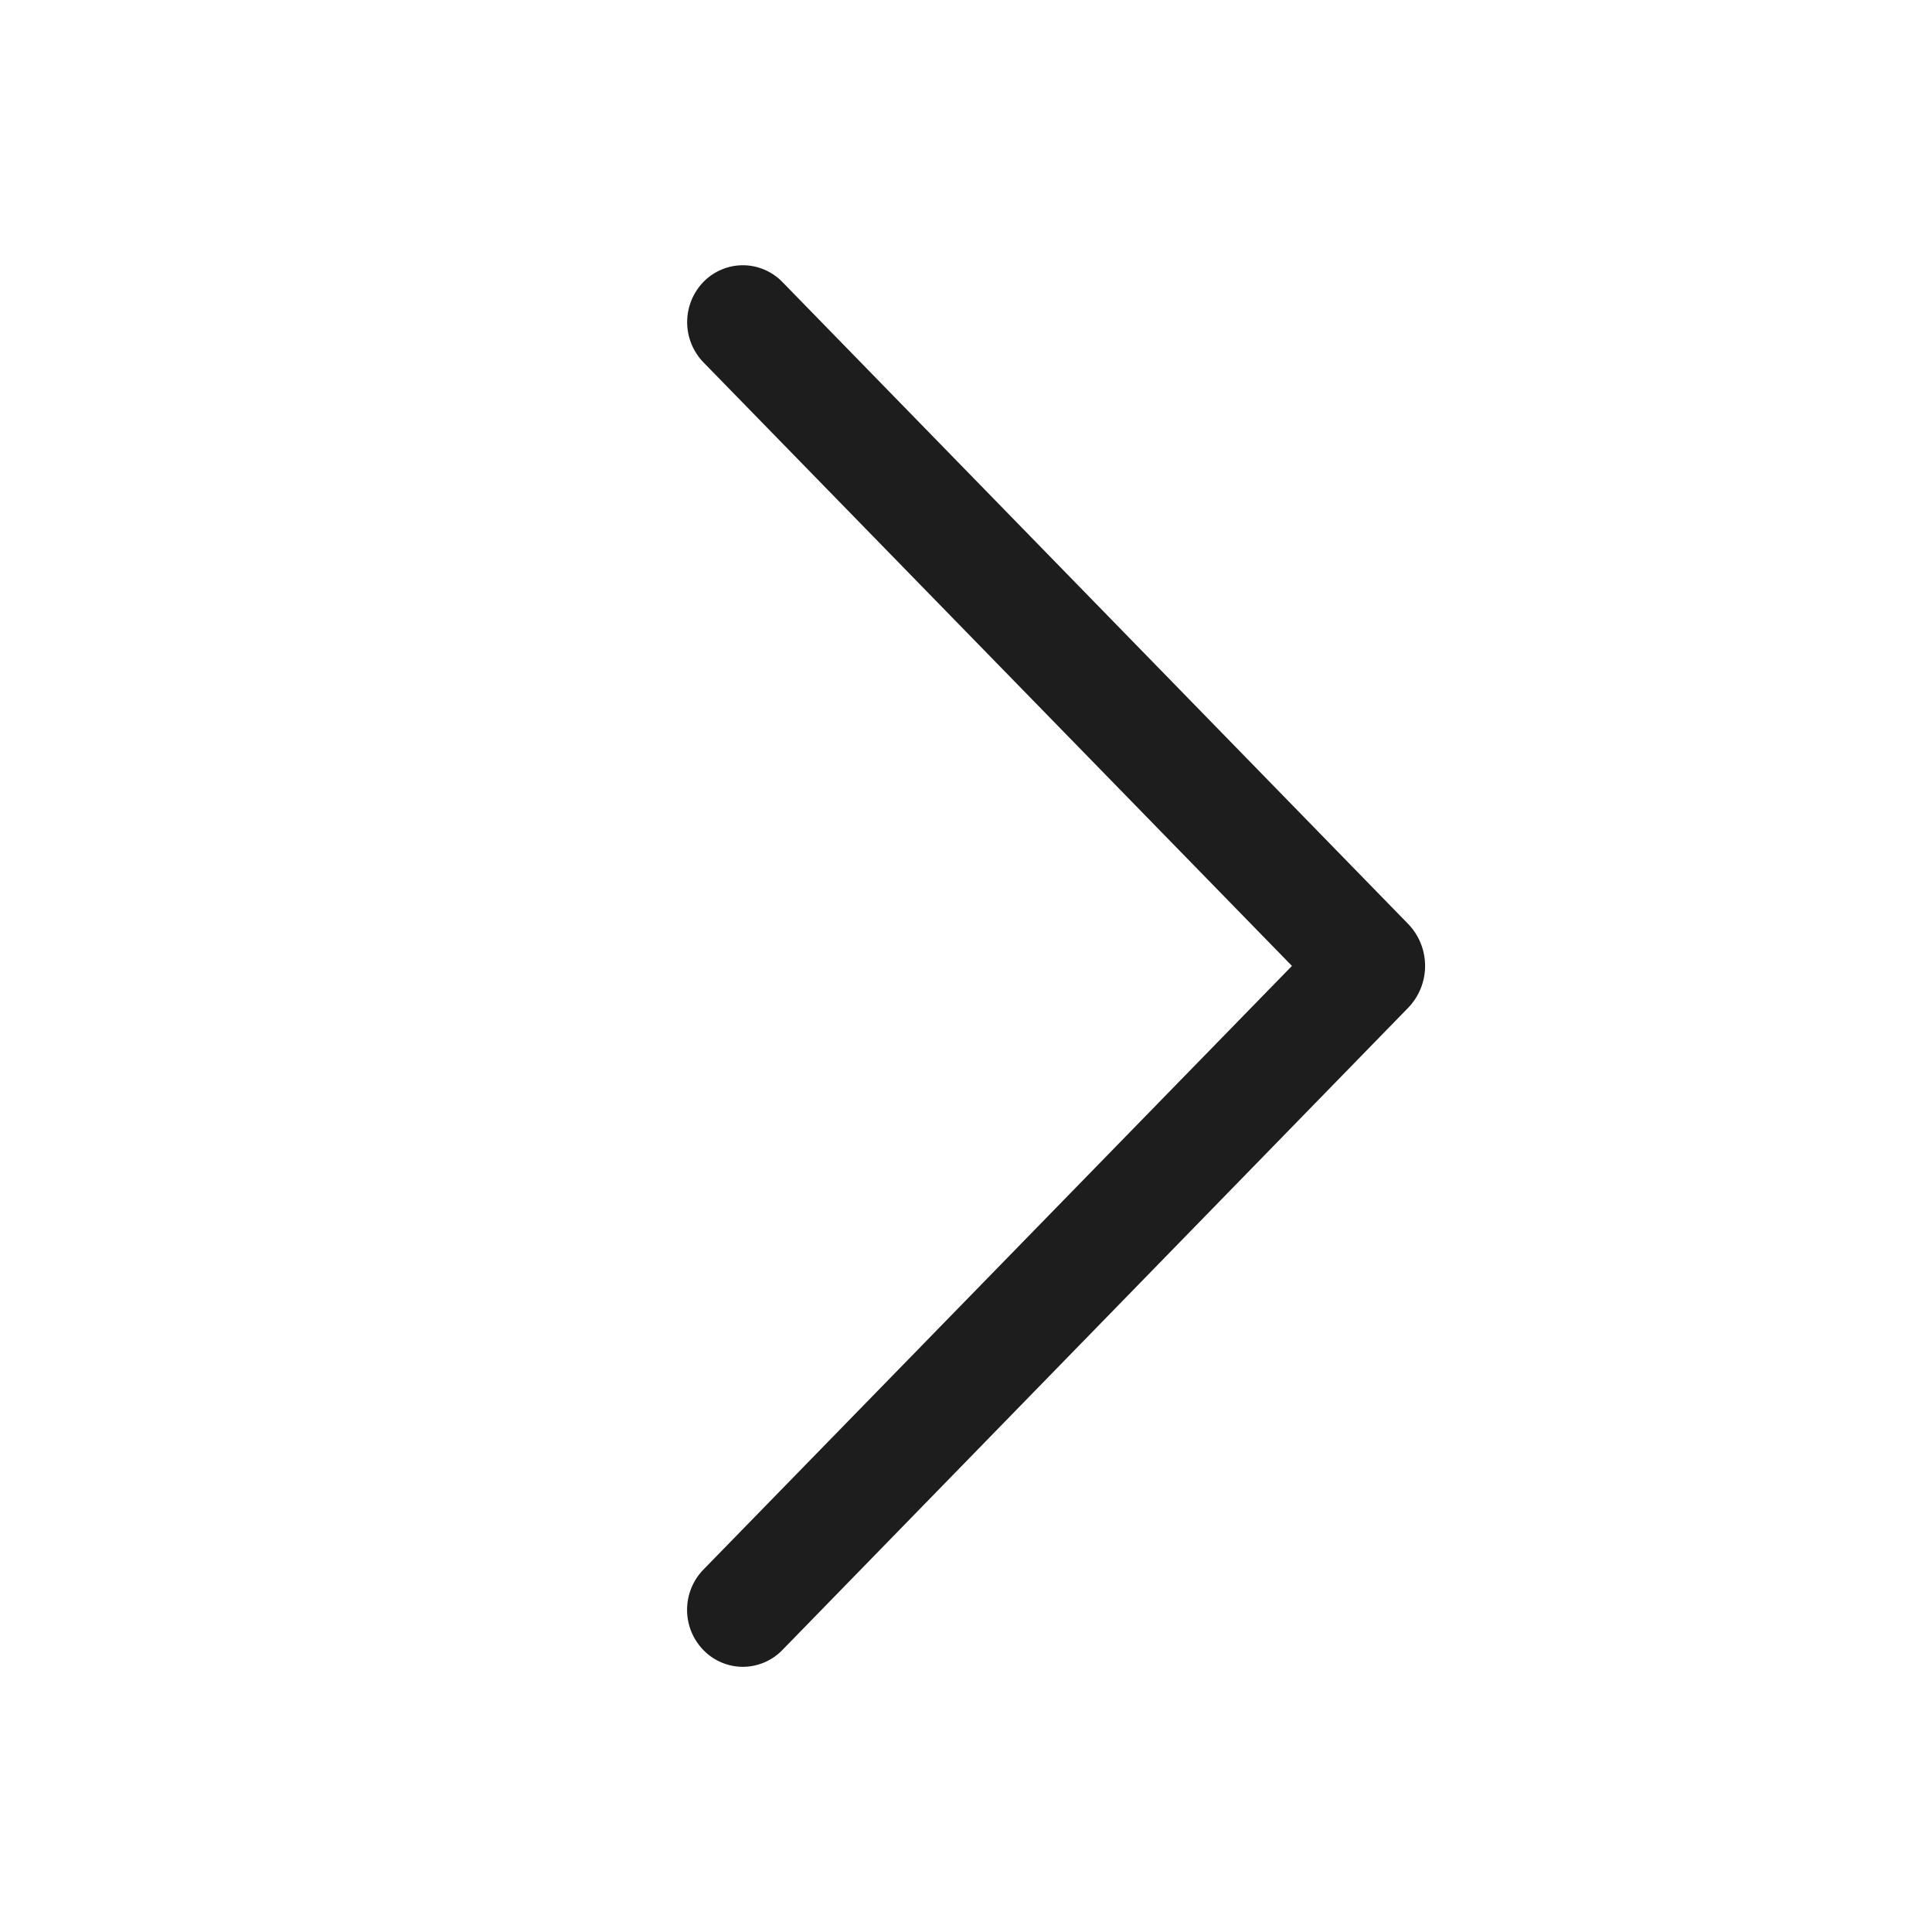<svg width="24" height="24" viewBox="0 0 24 24" fill="none" xmlns="http://www.w3.org/2000/svg">
<path d="M9.717 3.501L17.49 11.475C17.627 11.615 17.703 11.803 17.703 11.999C17.703 12.194 17.627 12.382 17.49 12.522L9.717 20.499C9.653 20.565 9.577 20.616 9.493 20.652C9.409 20.687 9.319 20.706 9.228 20.706C9.137 20.706 9.047 20.687 8.963 20.652C8.879 20.616 8.803 20.565 8.739 20.499C8.608 20.365 8.535 20.186 8.535 19.998C8.535 19.811 8.608 19.631 8.739 19.497L16.049 11.999L8.739 4.502C8.609 4.368 8.536 4.188 8.536 4.002C8.536 3.815 8.609 3.635 8.739 3.501C8.803 3.436 8.879 3.384 8.963 3.349C9.047 3.313 9.137 3.295 9.228 3.295C9.319 3.295 9.409 3.313 9.493 3.349C9.577 3.384 9.653 3.436 9.717 3.501Z" fill="#1D1D1D"/>
</svg>
